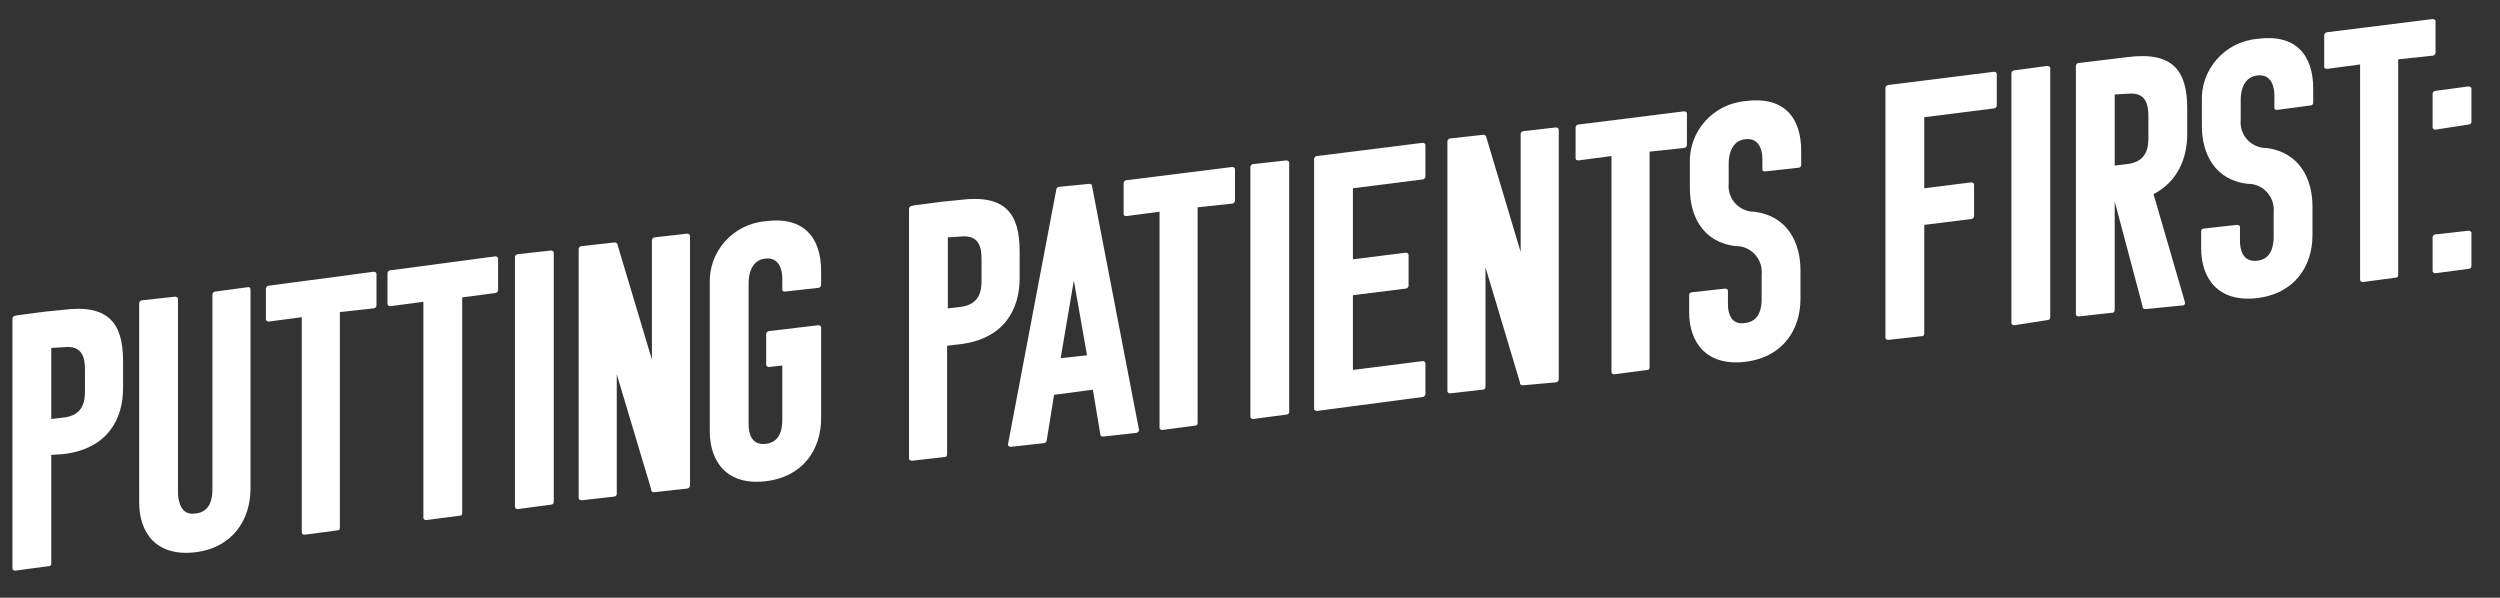 <?xml version="1.0" encoding="utf-8"?>
<!-- Generator: Adobe Illustrator 25.2.1, SVG Export Plug-In . SVG Version: 6.00 Build 0)  -->
<svg version="1.1" id="Layer_1" xmlns="http://www.w3.org/2000/svg" xmlns:xlink="http://www.w3.org/1999/xlink" x="0px" y="0px"
	 viewBox="0 0 341.3 81.6" style="enable-background:new 0 0 341.3 81.6;" xml:space="preserve">
<rect x="0" y="0" width="341.3" height="81.6" fill="#333333" stroke="none"/>
<style type="text/css">
	.st0{clip-path:url(#SVGID_2_);}
	.st1{fill:#FFFFFF;}
</style>
<g>
	<defs>
		<rect id="SVGID_1_" x="1.7" y="2.6" width="335.7" height="75.3"/>
	</defs>
	<clipPath id="SVGID_2_">
		<use xlink:href="#SVGID_1_"  style="overflow:visible;"/>
	</clipPath>
	<g id="Grupo_4699" transform="translate(0 0)" class="st0">
		<path id="Caminho_40705" class="st1" d="M2.1,77.9c-0.2,0-0.4-0.1-0.4-0.3c0,0,0-0.1,0-0.1v-34c0-0.2,0.2-0.4,0.4-0.4c0,0,0,0,0,0
			L2.6,43l0.1,0l3.8-0.5l0.1,0l2-0.2c6.2-0.8,8.2,1.8,8.2,7v3.7c0,4.2-2.1,8.3-8.2,9L7,62.1v14.8c0,0.2-0.1,0.4-0.3,0.4
			c0,0,0,0-0.1,0L2.1,77.9z M7,47.5v9.7L8.7,57c2.7-0.3,2.9-2.3,2.9-3.6v-2.9c0-1.6-0.3-3.4-2.9-3.1L7,47.5z"/>
		<path id="Caminho_40706" class="st1" d="M26.7,70.1c2-0.2,2.3-2,2.3-3.3V40.2c0-0.2,0.2-0.4,0.4-0.4l4.5-0.6
			c0.2,0,0.3,0.1,0.3,0.4v27.1c0,4.2-2.4,8.1-7.6,8.7s-7.6-2.6-7.6-6.8V41.4c0-0.2,0.2-0.4,0.4-0.4c0,0,0,0,0,0l4.5-0.5
			c0.2,0,0.3,0.1,0.4,0.2c0,0,0,0.1,0,0.1v26.7C24.4,68.7,24.8,70.4,26.7,70.1"/>
		<path id="Caminho_40707" class="st1" d="M46.4,42.6v29.4c0,0.3-0.1,0.4-0.3,0.4l-4.5,0.6c-0.2,0-0.4-0.1-0.4-0.3c0,0,0,0,0,0V43.3
			l-4.5,0.6c-0.3,0-0.4-0.2-0.4-0.3v-4.2c0-0.2,0.2-0.4,0.4-0.4c0,0,0,0,0,0L51,37.1c0.2,0,0.4,0.1,0.4,0.3c0,0,0,0,0,0.1v4.2
			c0,0.2-0.2,0.4-0.4,0.4L46.4,42.6z"/>
		<path id="Caminho_40708" class="st1" d="M63.1,40.6V70c0,0.3-0.1,0.4-0.3,0.4L58.2,71c-0.2,0-0.4-0.1-0.4-0.3c0,0,0,0,0,0V41.2
			l-4.5,0.6c-0.3,0-0.4-0.2-0.4-0.3v-4.2c0-0.2,0.2-0.4,0.4-0.4c0,0,0,0,0,0L67.6,35c0.2,0,0.4,0.1,0.4,0.3c0,0,0,0,0,0.1v4.2
			c0,0.2-0.2,0.4-0.4,0.4L63.1,40.6z"/>
		<path id="Caminho_40709" class="st1" d="M70.7,69.5c-0.2,0-0.4-0.1-0.4-0.3c0,0,0-0.1,0-0.1v-34c0-0.2,0.2-0.4,0.4-0.4
			c0,0,0,0,0,0l4.5-0.5c0.2,0,0.3,0.1,0.4,0.2c0,0,0,0.1,0,0.1v34c0,0.2-0.1,0.4-0.4,0.4c0,0,0,0,0,0L70.7,69.5z"/>
		<path id="Caminho_40710" class="st1" d="M89.3,67.2c-0.2,0-0.4-0.1-0.4-0.3c0,0,0-0.1,0-0.1l-4.7-15.7v16.3c0,0.2-0.1,0.4-0.4,0.4
			c0,0,0,0,0,0l-4.4,0.5c-0.2,0-0.4-0.1-0.4-0.3c0,0,0-0.1,0-0.1V34c0-0.2,0.2-0.4,0.4-0.4c0,0,0,0,0,0l4.5-0.5
			c0.2,0,0.3,0.1,0.4,0.2c0,0,0,0.1,0,0.1L89,49.1V32.8c0-0.2,0.2-0.4,0.4-0.4c0,0,0,0,0,0l4.4-0.5c0.2,0,0.4,0.1,0.4,0.3
			c0,0,0,0,0,0.1v34c0,0.2-0.2,0.4-0.4,0.4c0,0,0,0,0,0L89.3,67.2z"/>
		<path id="Caminho_40711" class="st1" d="M104.5,60.6c2-0.2,2.3-2,2.3-3.3v-7.4l-1.8,0.2c-0.2,0-0.3-0.1-0.4-0.2c0,0,0-0.1,0-0.1
			v-4.2c0-0.2,0.2-0.4,0.4-0.4l6.7-0.8c0.2,0,0.3,0.1,0.4,0.2c0,0,0,0.1,0,0.1v12.4c0,4.2-2.4,8-7.6,8.6s-7.6-2.6-7.6-6.8V38.8
			c-0.2-4.4,3.1-8.2,7.6-8.6c5.3-0.7,7.6,2.3,7.6,6.8v1.9c0,0.2-0.2,0.4-0.4,0.4l-4.5,0.5c-0.2,0-0.4,0-0.4-0.3V38
			c0-1.3-0.5-2.9-2.3-2.7c-2,0.2-2.3,2.3-2.3,3.3v19.3C102.2,59.2,102.6,60.8,104.5,60.6"/>
		<path id="Caminho_40712" class="st1" d="M124.5,62.9c-0.2,0-0.4-0.1-0.4-0.3c0,0,0-0.1,0-0.1v-34c0-0.2,0.2-0.4,0.4-0.4
			c0,0,0,0,0,0l0.5-0.1l0.1,0l3.8-0.5l0.1,0l2-0.2c6.2-0.8,8.2,1.8,8.2,7v3.7c0,4.2-2.1,8.3-8.2,9l-1.7,0.2v14.8
			c0,0.2-0.1,0.4-0.3,0.4c0,0,0,0-0.1,0L124.5,62.9z M129.4,32.4v9.7l1.7-0.2c2.7-0.3,2.9-2.3,2.9-3.6v-2.9c0-1.6-0.3-3.4-2.9-3.1
			L129.4,32.4z"/>
		<path id="Caminho_40713" class="st1" d="M148.7,25.1c0.2,0,0.4,0.1,0.4,0.3c0,0,0,0.1,0,0.1l6.4,33.2c0,0.2-0.2,0.4-0.4,0.4
			c0,0,0,0,0,0l-4.5,0.5c-0.2,0-0.4-0.1-0.4-0.3c0,0,0,0,0-0.1l-1-6l-5.3,0.7l-1,6.2c0,0.2-0.2,0.4-0.4,0.4c0,0,0,0,0,0l-4.5,0.5
			c-0.2,0-0.3-0.1-0.4-0.2c0,0,0-0.1,0-0.1l6.6-34.8c0-0.2,0.2-0.4,0.4-0.4L148.7,25.1z M144.8,48.9l3.6-0.4l-1.8-10.2L144.8,48.9z"
			/>
		<path id="Caminho_40714" class="st1" d="M163.5,28.3v29.4c0,0.3-0.1,0.4-0.3,0.4l-4.5,0.6c-0.2,0-0.4-0.1-0.4-0.3c0,0,0,0,0,0
			V28.9l-4.5,0.6c-0.3,0-0.4-0.1-0.4-0.3v-4.2c0-0.2,0.2-0.4,0.4-0.4c0,0,0,0,0,0l14.4-1.8c0.2,0,0.4,0.1,0.4,0.3c0,0,0,0,0,0.1v4.2
			c0,0.2-0.2,0.4-0.4,0.4L163.5,28.3z"/>
		<path id="Caminho_40715" class="st1" d="M171.1,57.2c-0.2,0-0.4-0.1-0.4-0.3c0,0,0-0.1,0-0.1v-34c0-0.2,0.2-0.4,0.4-0.4
			c0,0,0,0,0,0l4.5-0.5c0.2,0,0.3,0.1,0.4,0.2c0,0,0,0.1,0,0.1v34c0,0.2-0.1,0.4-0.4,0.4c0,0,0,0,0,0L171.1,57.2z"/>
		<path id="Caminho_40716" class="st1" d="M179.8,56.1c-0.2,0-0.4-0.1-0.4-0.3c0,0,0-0.1,0-0.1v-34c0-0.2,0.2-0.4,0.4-0.4
			c0,0,0,0,0,0l14.4-1.8c0.2,0,0.4,0.1,0.4,0.3c0,0,0,0,0,0.1v4.2c0,0.2-0.2,0.4-0.4,0.4l-9.5,1.2v9.7l7.2-0.9
			c0.2,0,0.4,0.1,0.4,0.3c0,0,0,0,0,0.1V39c0,0.2-0.2,0.4-0.4,0.4c0,0,0,0,0,0l-7.2,0.9v10.2l9.5-1.2c0.2,0,0.4,0.1,0.4,0.3
			c0,0,0,0,0,0v4.2c0,0.2-0.2,0.4-0.4,0.4c0,0,0,0,0,0L179.8,56.1z"/>
		<path id="Caminho_40717" class="st1" d="M207.9,52.6c-0.2,0-0.4-0.1-0.4-0.3c0,0,0-0.1,0-0.1l-4.7-15.7v16.3
			c0,0.2-0.1,0.4-0.4,0.4c0,0,0,0,0,0l-4.4,0.5c-0.2,0-0.4-0.1-0.4-0.3c0,0,0-0.1,0-0.1v-34c0-0.2,0.2-0.4,0.4-0.4c0,0,0,0,0,0
			l4.5-0.5c0.2,0,0.3,0.1,0.4,0.2c0,0,0,0.1,0,0.1l4.7,15.7V18.3c0-0.2,0.2-0.4,0.4-0.4c0,0,0,0,0,0l4.4-0.5c0.2,0,0.4,0.1,0.4,0.3
			c0,0,0,0,0,0.1v34c0,0.2-0.2,0.4-0.4,0.4c0,0,0,0,0,0L207.9,52.6z"/>
		<path id="Caminho_40718" class="st1" d="M225.2,20.7v29.4c0,0.3-0.1,0.4-0.3,0.4l-4.5,0.6c-0.2,0-0.4-0.1-0.4-0.3c0,0,0,0,0,0
			V21.3l-4.5,0.6c-0.3,0-0.4-0.1-0.4-0.3v-4.2c0-0.2,0.2-0.4,0.4-0.4c0,0,0,0,0,0l14.4-1.8c0.2,0,0.4,0.1,0.4,0.3c0,0,0,0,0,0.1v4.2
			c0,0.2-0.2,0.4-0.4,0.4L225.2,20.7z"/>
		<path id="Caminho_40719" class="st1" d="M238.2,44.1c2-0.2,2.3-2,2.3-3.3v-3.3c0.2-2-1.3-3.8-3.3-3.9c-0.1,0-0.1,0-0.2,0
			c-4.6-0.5-6.3-4.2-6.3-7.9v-3.3c-0.2-4.4,3.1-8.2,7.6-8.6c5.3-0.7,7.6,2.3,7.6,6.8v1.9c0,0.2-0.1,0.4-0.4,0.4l-4.5,0.5
			c-0.2,0-0.4,0-0.4-0.3v-1.4c0-1.3-0.5-2.9-2.3-2.7c-2,0.2-2.3,2.3-2.3,3.3v2.7c-0.2,2,1.2,3.7,3.2,3.9c0.1,0,0.2,0,0.3,0
			c4.6,0.6,6.3,4.3,6.3,8v3.9c0,4.2-2.4,8-7.6,8.6s-7.6-2.6-7.6-6.8v-2.3c0-0.2,0.1-0.4,0.4-0.4l4.5-0.5c0.2,0,0.4,0.1,0.4,0.3v1.9
			C235.9,42.7,236.3,44.4,238.2,44.1"/>
		<path id="Caminho_40720" class="st1" d="M262.7,30.7v14.8c0,0.2-0.1,0.4-0.3,0.4c0,0,0,0-0.1,0l-4.5,0.5c-0.2,0-0.4-0.1-0.4-0.3
			c0,0,0-0.1,0-0.1v-34c0-0.2,0.2-0.4,0.4-0.4c0,0,0,0,0,0l14.4-1.8c0.2,0,0.4,0.1,0.4,0.3c0,0,0,0,0,0.1v4.2c0,0.2-0.2,0.4-0.4,0.4
			l-9.5,1.2v9.7l6.4-0.8c0.2,0,0.4,0.1,0.4,0.3c0,0,0,0,0,0.1v4.2c0,0.2-0.2,0.4-0.4,0.4c0,0,0,0,0,0L262.7,30.7z"/>
		<path id="Caminho_40721" class="st1" d="M275,44.4c-0.2,0-0.4-0.1-0.4-0.3c0,0,0-0.1,0-0.1V10c0-0.2,0.2-0.4,0.4-0.4c0,0,0,0,0,0
			l4.5-0.6c0.2,0,0.3,0.1,0.4,0.2c0,0,0,0.1,0,0.1v34c0,0.2-0.1,0.4-0.4,0.4c0,0,0,0,0,0L275,44.4z"/>
		<path id="Caminho_40722" class="st1" d="M292.9,42.2c-0.2,0-0.4-0.1-0.4-0.3c0,0,0-0.1,0-0.1l-3.8-14.3v14.8
			c0,0.2-0.1,0.4-0.3,0.4c0,0,0,0-0.1,0l-4.5,0.5c-0.2,0-0.4-0.1-0.4-0.3c0,0,0-0.1,0-0.1V9c0-0.2,0.2-0.4,0.4-0.4c0,0,0,0,0,0
			l6.6-0.8c6.2-0.8,8.2,1.8,8.2,7v3.5c0,3.3-1.3,6.5-4.6,8.2l4.3,14.8c0,0.3-0.1,0.4-0.4,0.4L292.9,42.2z M288.7,12.9v9.7l1.7-0.2
			c2.7-0.3,2.9-2.3,2.9-3.6v-2.9c0-1.6-0.3-3.4-2.9-3.1L288.7,12.9z"/>
		<path id="Caminho_40723" class="st1" d="M308.1,35.6c2-0.2,2.3-2,2.3-3.3V29c0.2-2-1.3-3.8-3.3-3.9c-0.1,0-0.1,0-0.2,0
			c-4.6-0.5-6.3-4.2-6.3-7.9v-3.3c-0.2-4.4,3.1-8.2,7.6-8.6c5.3-0.7,7.6,2.3,7.6,6.8v1.9c0,0.2-0.1,0.4-0.4,0.4l-4.5,0.6
			c-0.2,0-0.4,0-0.4-0.3V13c0-1.3-0.5-2.9-2.3-2.7c-2,0.2-2.3,2.3-2.3,3.3v2.7c-0.2,2,1.2,3.7,3.2,3.9c0.1,0,0.2,0,0.3,0
			c4.6,0.6,6.3,4.3,6.3,8v3.9c0,4.2-2.4,8-7.6,8.6s-7.6-2.6-7.6-6.8v-2.3c0-0.2,0.1-0.4,0.4-0.4l4.5-0.5c0.2,0,0.4,0.1,0.4,0.3v1.9
			C305.8,34.1,306.2,35.8,308.1,35.6"/>
		<path id="Caminho_40724" class="st1" d="M327.4,8.1v29.4c0,0.3-0.1,0.4-0.3,0.4l-4.5,0.6c-0.2,0-0.4-0.1-0.4-0.3c0,0,0,0,0,0V8.8
			l-4.5,0.6c-0.3,0-0.4-0.1-0.4-0.3V4.8c0-0.2,0.2-0.4,0.4-0.4c0,0,0,0,0,0l14.4-1.8c0.2,0,0.4,0.1,0.4,0.3c0,0,0,0,0,0.1v4.2
			c0,0.2-0.2,0.4-0.4,0.4L327.4,8.1z"/>
		<path id="Caminho_40725" class="st1" d="M332.5,17.7c-0.2,0-0.4-0.1-0.4-0.3c0,0,0-0.1,0-0.1v-4.5c0-0.2,0.2-0.4,0.4-0.4
			c0,0,0,0,0,0l4.5-0.6c0.2,0,0.3,0.1,0.4,0.2c0,0,0,0.1,0,0.1v4.5c0,0.2-0.1,0.4-0.4,0.4c0,0,0,0,0,0L332.5,17.7z M332.5,37.3
			c-0.2,0-0.4-0.1-0.4-0.3c0,0,0-0.1,0-0.1v-4.5c0-0.2,0.2-0.4,0.4-0.4c0,0,0,0,0,0l4.5-0.5c0.2,0,0.3,0.1,0.4,0.2c0,0,0,0.1,0,0.1
			v4.5c0,0.2-0.1,0.4-0.4,0.4c0,0,0,0,0,0L332.5,37.3z"/>
	</g>
</g>
</svg>
